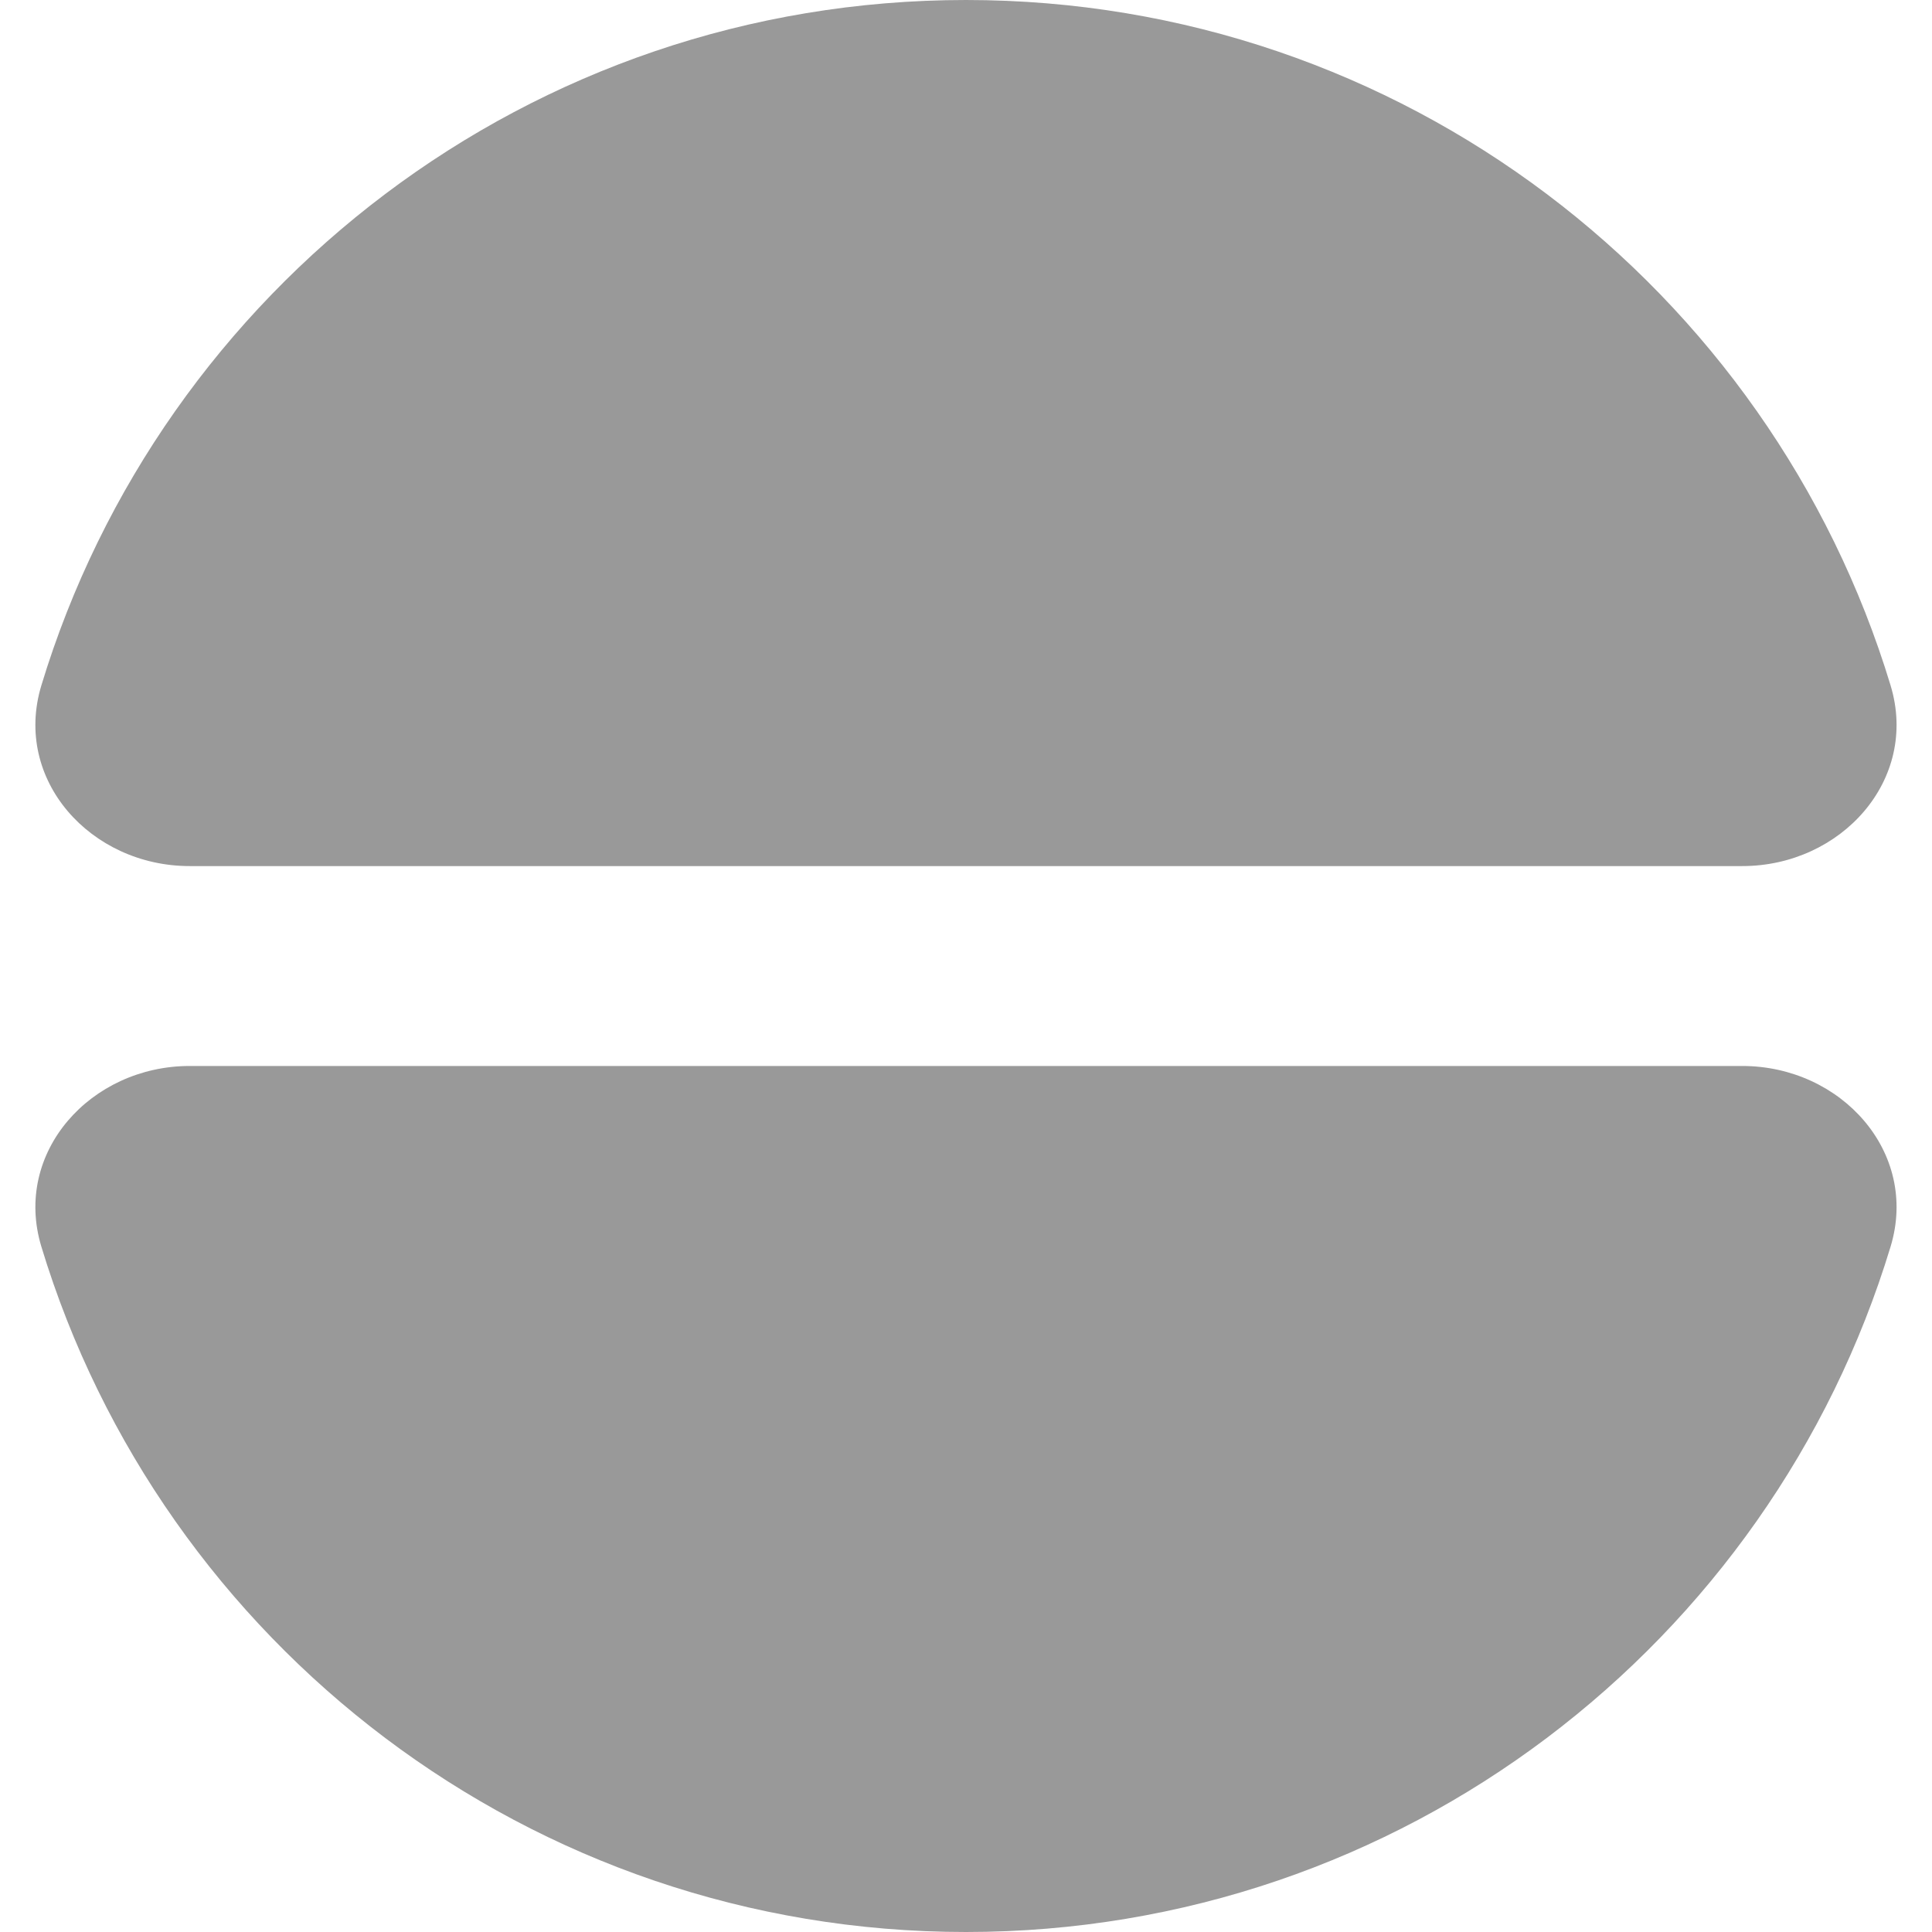 <svg xmlns="http://www.w3.org/2000/svg" width="32" height="32" fill="none">
    <path fill="#999" fill-rule="evenodd"
        d="M31.314 20.648c.474-1.564-.82-2.992-2.456-2.992H3.141c-1.635 0-2.93 1.428-2.456 2.992C2.677 27.218 8.78 32 16 32c7.22 0 13.322-4.782 15.314-11.352zm-2.456-6.303c1.636 0 2.93-1.428 2.456-2.992C29.324 4.783 23.22 0 16 0 8.78 0 2.676 4.783.685 11.353c-.474 1.565.82 2.992 2.456 2.992h25.717z"
        clip-rule="evenodd" />
</svg>
